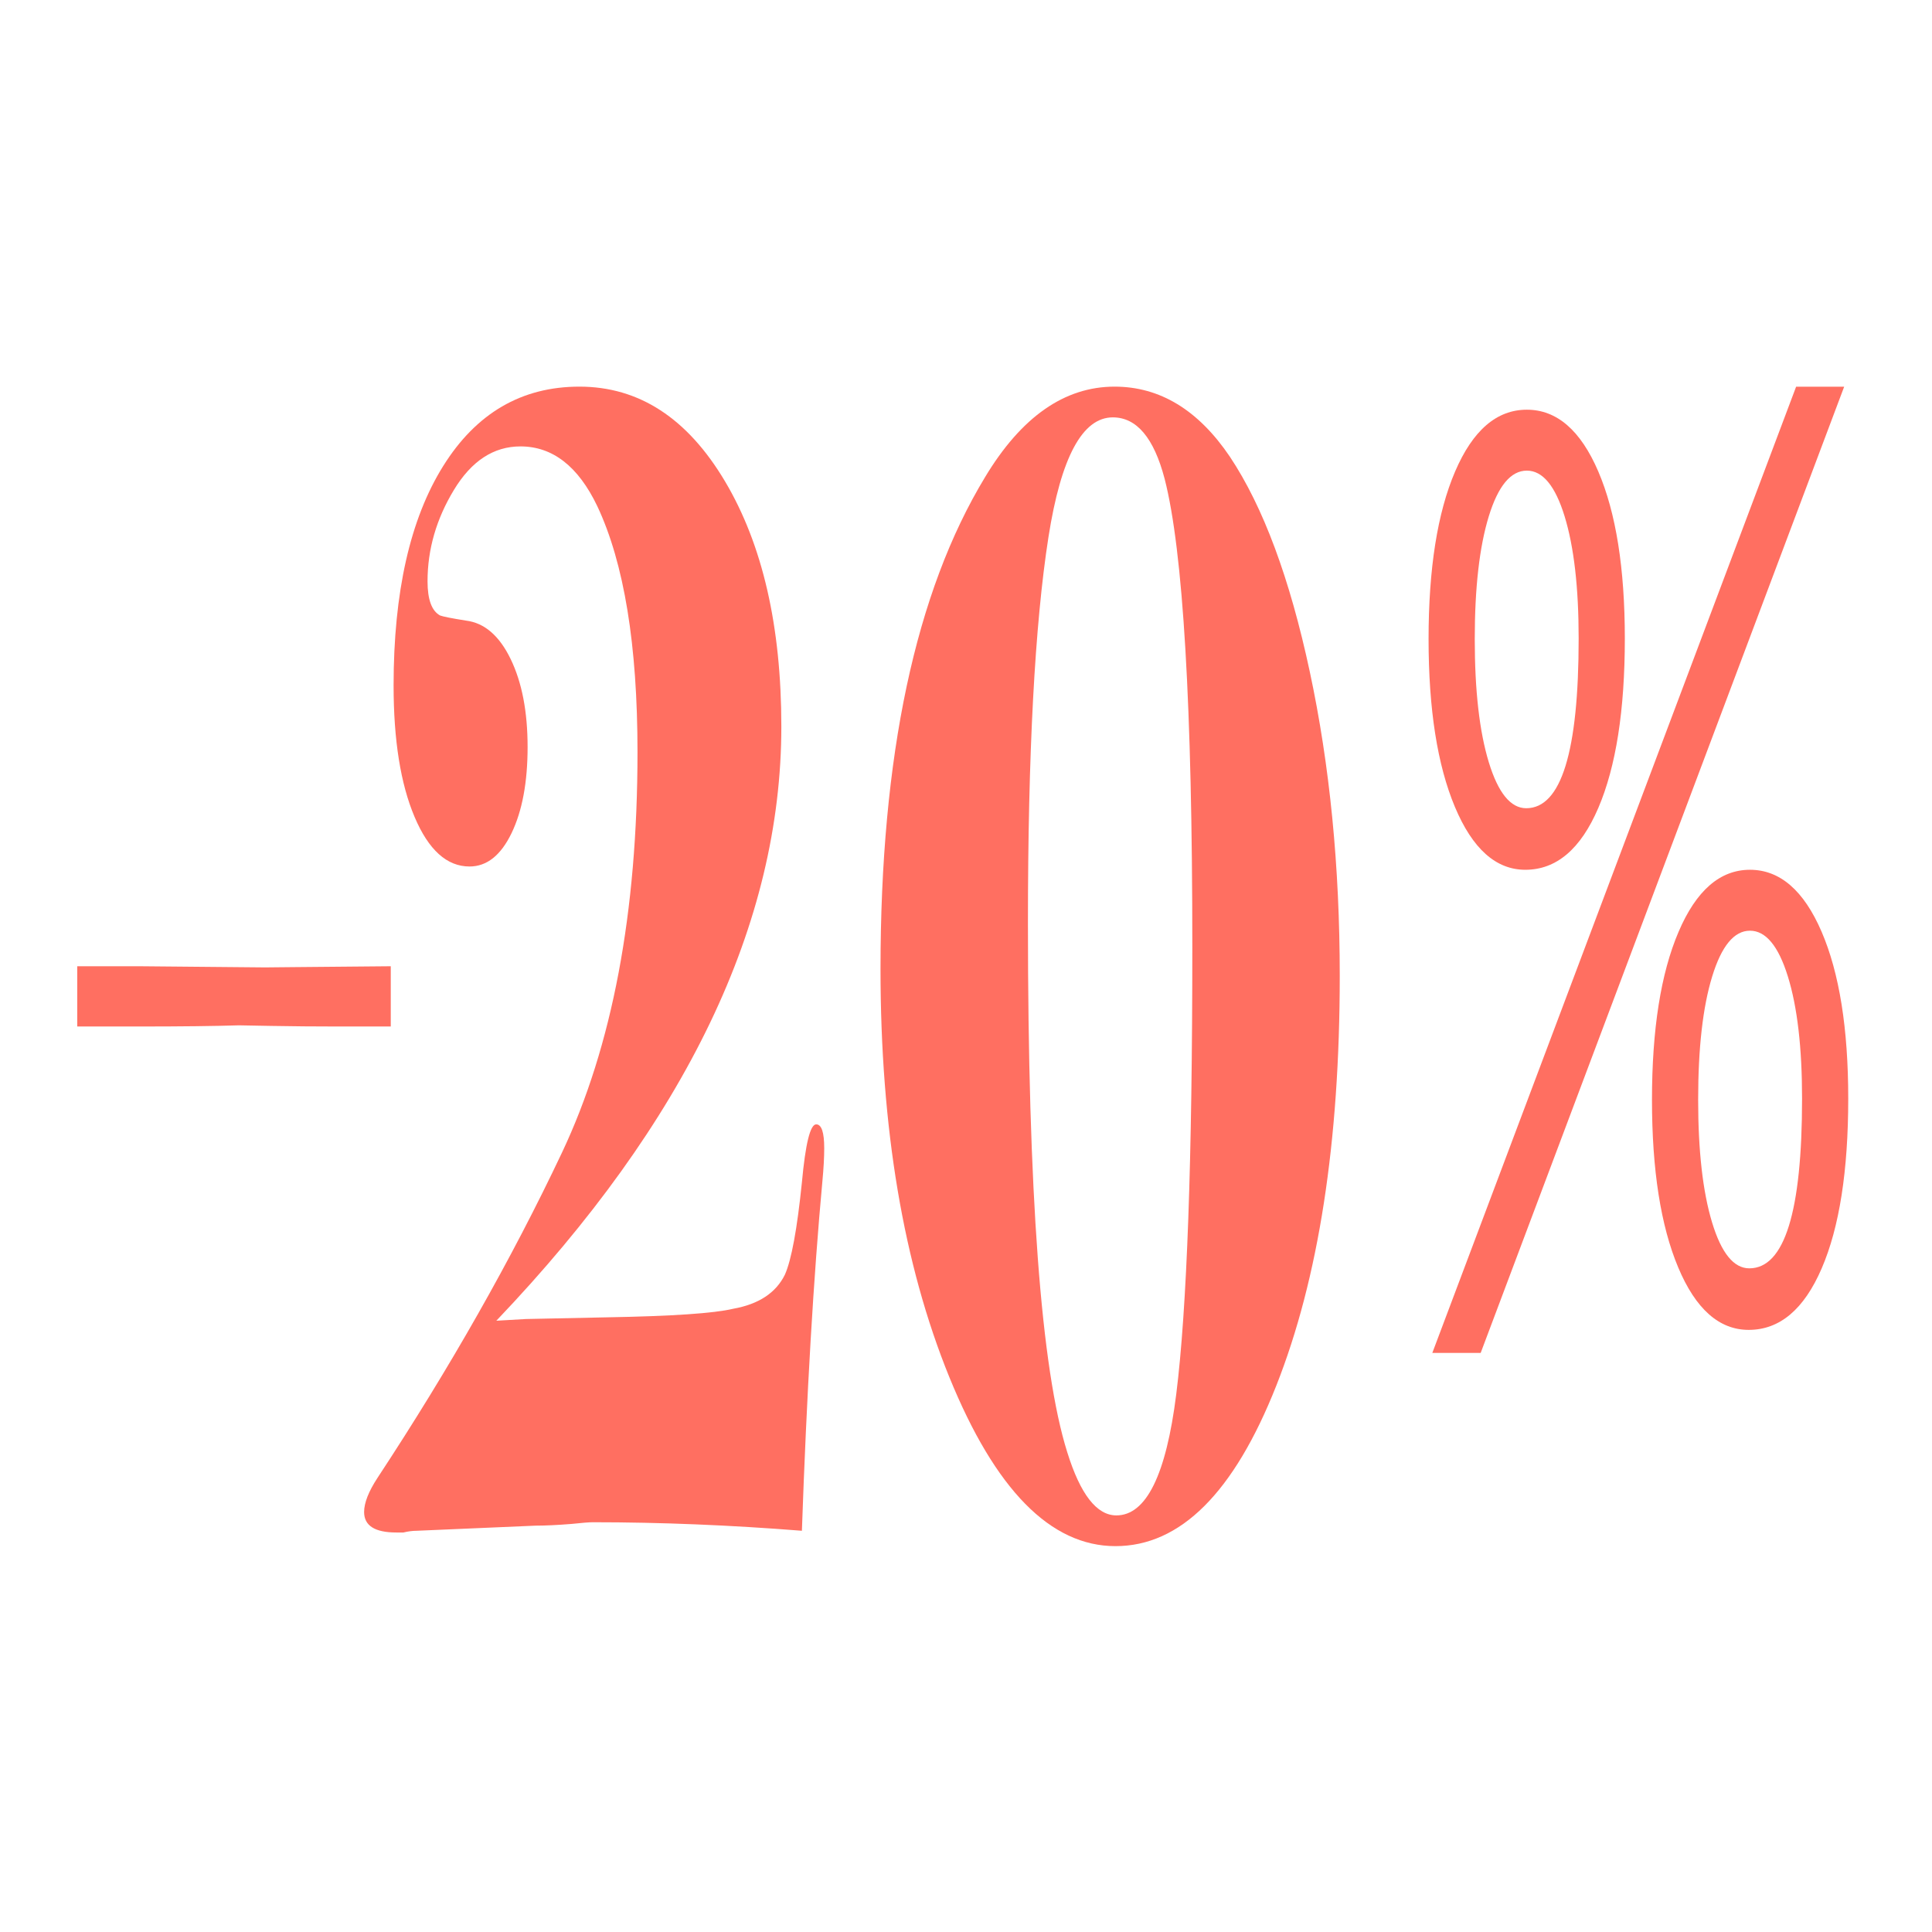 <svg style="fill-rule:evenodd;clip-rule:evenodd;stroke-linejoin:round;stroke-miterlimit:2;" xml:space="preserve" xmlns:xlink="http://www.w3.org/1999/xlink" xmlns="http://www.w3.org/2000/svg" version="1.1" viewBox="0 0 150 150" height="100%" width="100%">
    <g transform="matrix(0.888,0,0,2.282,52.774,-77.25)">
        <path style="fill:rgb(255,111,97);fill-rule:nonzero;" d="M65.801,79.881L97.609,47.008L101.81,47.008L70.029,79.881L65.801,79.881ZM73.93,63.444C71.366,63.444 69.315,62.732 67.778,61.308C66.242,59.883 65.473,57.98 65.473,55.596C65.473,53.199 66.246,51.299 67.792,49.895C69.338,48.492 71.429,47.791 74.066,47.791C76.685,47.791 78.768,48.492 80.314,49.895C81.859,51.299 82.632,53.192 82.632,55.575C82.632,58.015 81.859,59.936 80.314,61.34C78.768,62.743 76.64,63.444 73.93,63.444ZM74.012,61.35C77.067,61.35 78.595,59.425 78.595,55.575C78.595,53.841 78.186,52.455 77.367,51.418C76.549,50.382 75.449,49.864 74.066,49.864C72.666,49.864 71.557,50.382 70.738,51.418C69.92,52.455 69.511,53.848 69.511,55.596C69.511,57.345 69.92,58.741 70.738,59.785C71.557,60.828 72.648,61.35 74.012,61.35ZM93.463,79.098C90.88,79.098 88.825,78.389 87.297,76.972C85.77,75.555 85.006,73.654 85.006,71.271C85.006,68.874 85.779,66.97 87.325,65.56C88.871,64.149 90.953,63.444 93.572,63.444C96.191,63.444 98.278,64.146 99.833,65.549C101.388,66.952 102.165,68.846 102.165,71.229C102.165,73.683 101.392,75.608 99.846,77.004C98.3,78.4 96.173,79.098 93.463,79.098ZM93.517,77.004C96.591,77.004 98.128,75.079 98.128,71.229C98.128,69.494 97.714,68.109 96.886,67.072C96.059,66.036 94.954,65.517 93.572,65.517C92.19,65.517 91.089,66.036 90.271,67.072C89.452,68.109 89.043,69.508 89.043,71.271C89.043,73.006 89.448,74.395 90.257,75.438C91.067,76.482 92.153,77.004 93.517,77.004Z"></path>
    </g>
    <g transform="matrix(1.207,0,0,0.545,-7.434,29.423)">
        <path style="fill:rgb(255,111,97);fill-rule:nonzero;" d="M31.295,92.246L27.795,92.246C26.406,92.246 25.003,92.218 23.587,92.163C22.17,92.107 21.489,92.079 21.545,92.079C19.934,92.191 17.795,92.246 15.128,92.246L11.128,92.246L11.128,83.663L15.128,83.663L23.295,83.829C22.962,83.829 25.628,83.774 31.295,83.663L31.295,92.246Z"></path>
    </g>
    <g transform="matrix(1.048,0,0,1.591,-1.15,-36.204)">
        <path style="fill:rgb(255,111,97);fill-rule:nonzero;" d="M62.159,78.79C62.159,79.234 62.115,79.762 62.027,80.373C61.365,85.095 60.858,90.79 60.505,97.456C55.21,97.179 50.047,97.04 45.016,97.04C44.752,97.04 44.222,97.067 43.428,97.123C42.369,97.179 41.486,97.206 40.78,97.206L31.977,97.456C31.668,97.456 31.337,97.484 30.984,97.54L30.455,97.54C28.866,97.54 28.072,97.206 28.072,96.54C28.072,96.095 28.403,95.54 29.065,94.873C34.448,89.484 39.004,84.192 42.733,78.998C46.461,73.804 48.326,67.29 48.326,59.456C48.326,54.234 47.333,50.234 45.347,47.456C43.935,45.512 42.038,44.54 39.655,44.54C37.669,44.54 36.026,45.248 34.724,46.665C33.422,48.081 32.771,49.567 32.771,51.123C32.771,52.012 33.08,52.567 33.698,52.79C33.919,52.845 34.558,52.929 35.617,53.04C36.985,53.151 38.088,53.776 38.927,54.915C39.765,56.054 40.184,57.484 40.184,59.206C40.184,60.929 39.787,62.331 38.993,63.415C38.199,64.498 37.162,65.04 35.882,65.04C34.205,65.04 32.848,64.234 31.812,62.623C30.775,61.012 30.256,58.873 30.256,56.206C30.256,51.651 31.481,48.081 33.93,45.498C36.379,42.915 39.743,41.623 44.023,41.623C48.436,41.623 52.032,43.165 54.812,46.248C57.592,49.331 58.982,53.317 58.982,58.206C58.982,67.817 51.944,77.484 37.868,87.206L40.052,87.123L46.075,87.04C50.885,86.984 53.996,86.845 55.408,86.623C57.306,86.401 58.585,85.845 59.247,84.956C59.732,84.234 60.152,82.734 60.505,80.456C60.769,78.567 61.122,77.623 61.564,77.623C61.961,77.623 62.159,78.012 62.159,78.79Z"></path>
        <path style="fill:rgb(255,111,97);fill-rule:nonzero;" d="M100.351,70.373C100.351,78.484 98.784,85.151 95.651,90.373C92.518,95.595 88.547,98.206 83.737,98.206C78.927,98.206 74.824,95.456 71.426,89.956C68.028,84.456 66.329,77.817 66.329,70.04C66.329,59.651 68.911,51.651 74.074,46.04C76.765,43.095 79.964,41.623 83.671,41.623C87.025,41.623 89.871,42.762 92.209,45.04C94.681,47.484 96.655,50.984 98.133,55.54C99.612,60.095 100.351,65.04 100.351,70.373ZM89.429,68.956C89.429,57.234 88.746,49.623 87.378,46.123C86.583,44.123 85.304,43.123 83.539,43.123C81.288,43.123 79.7,45.067 78.773,48.956C77.758,53.234 77.251,59.512 77.251,67.79C77.251,80.956 78.221,89.567 80.163,93.623C81.134,95.679 82.347,96.706 83.803,96.706C86.01,96.706 87.488,94.734 88.238,90.79C89.032,86.623 89.429,79.345 89.429,68.956Z"></path>
    </g>
</svg>
